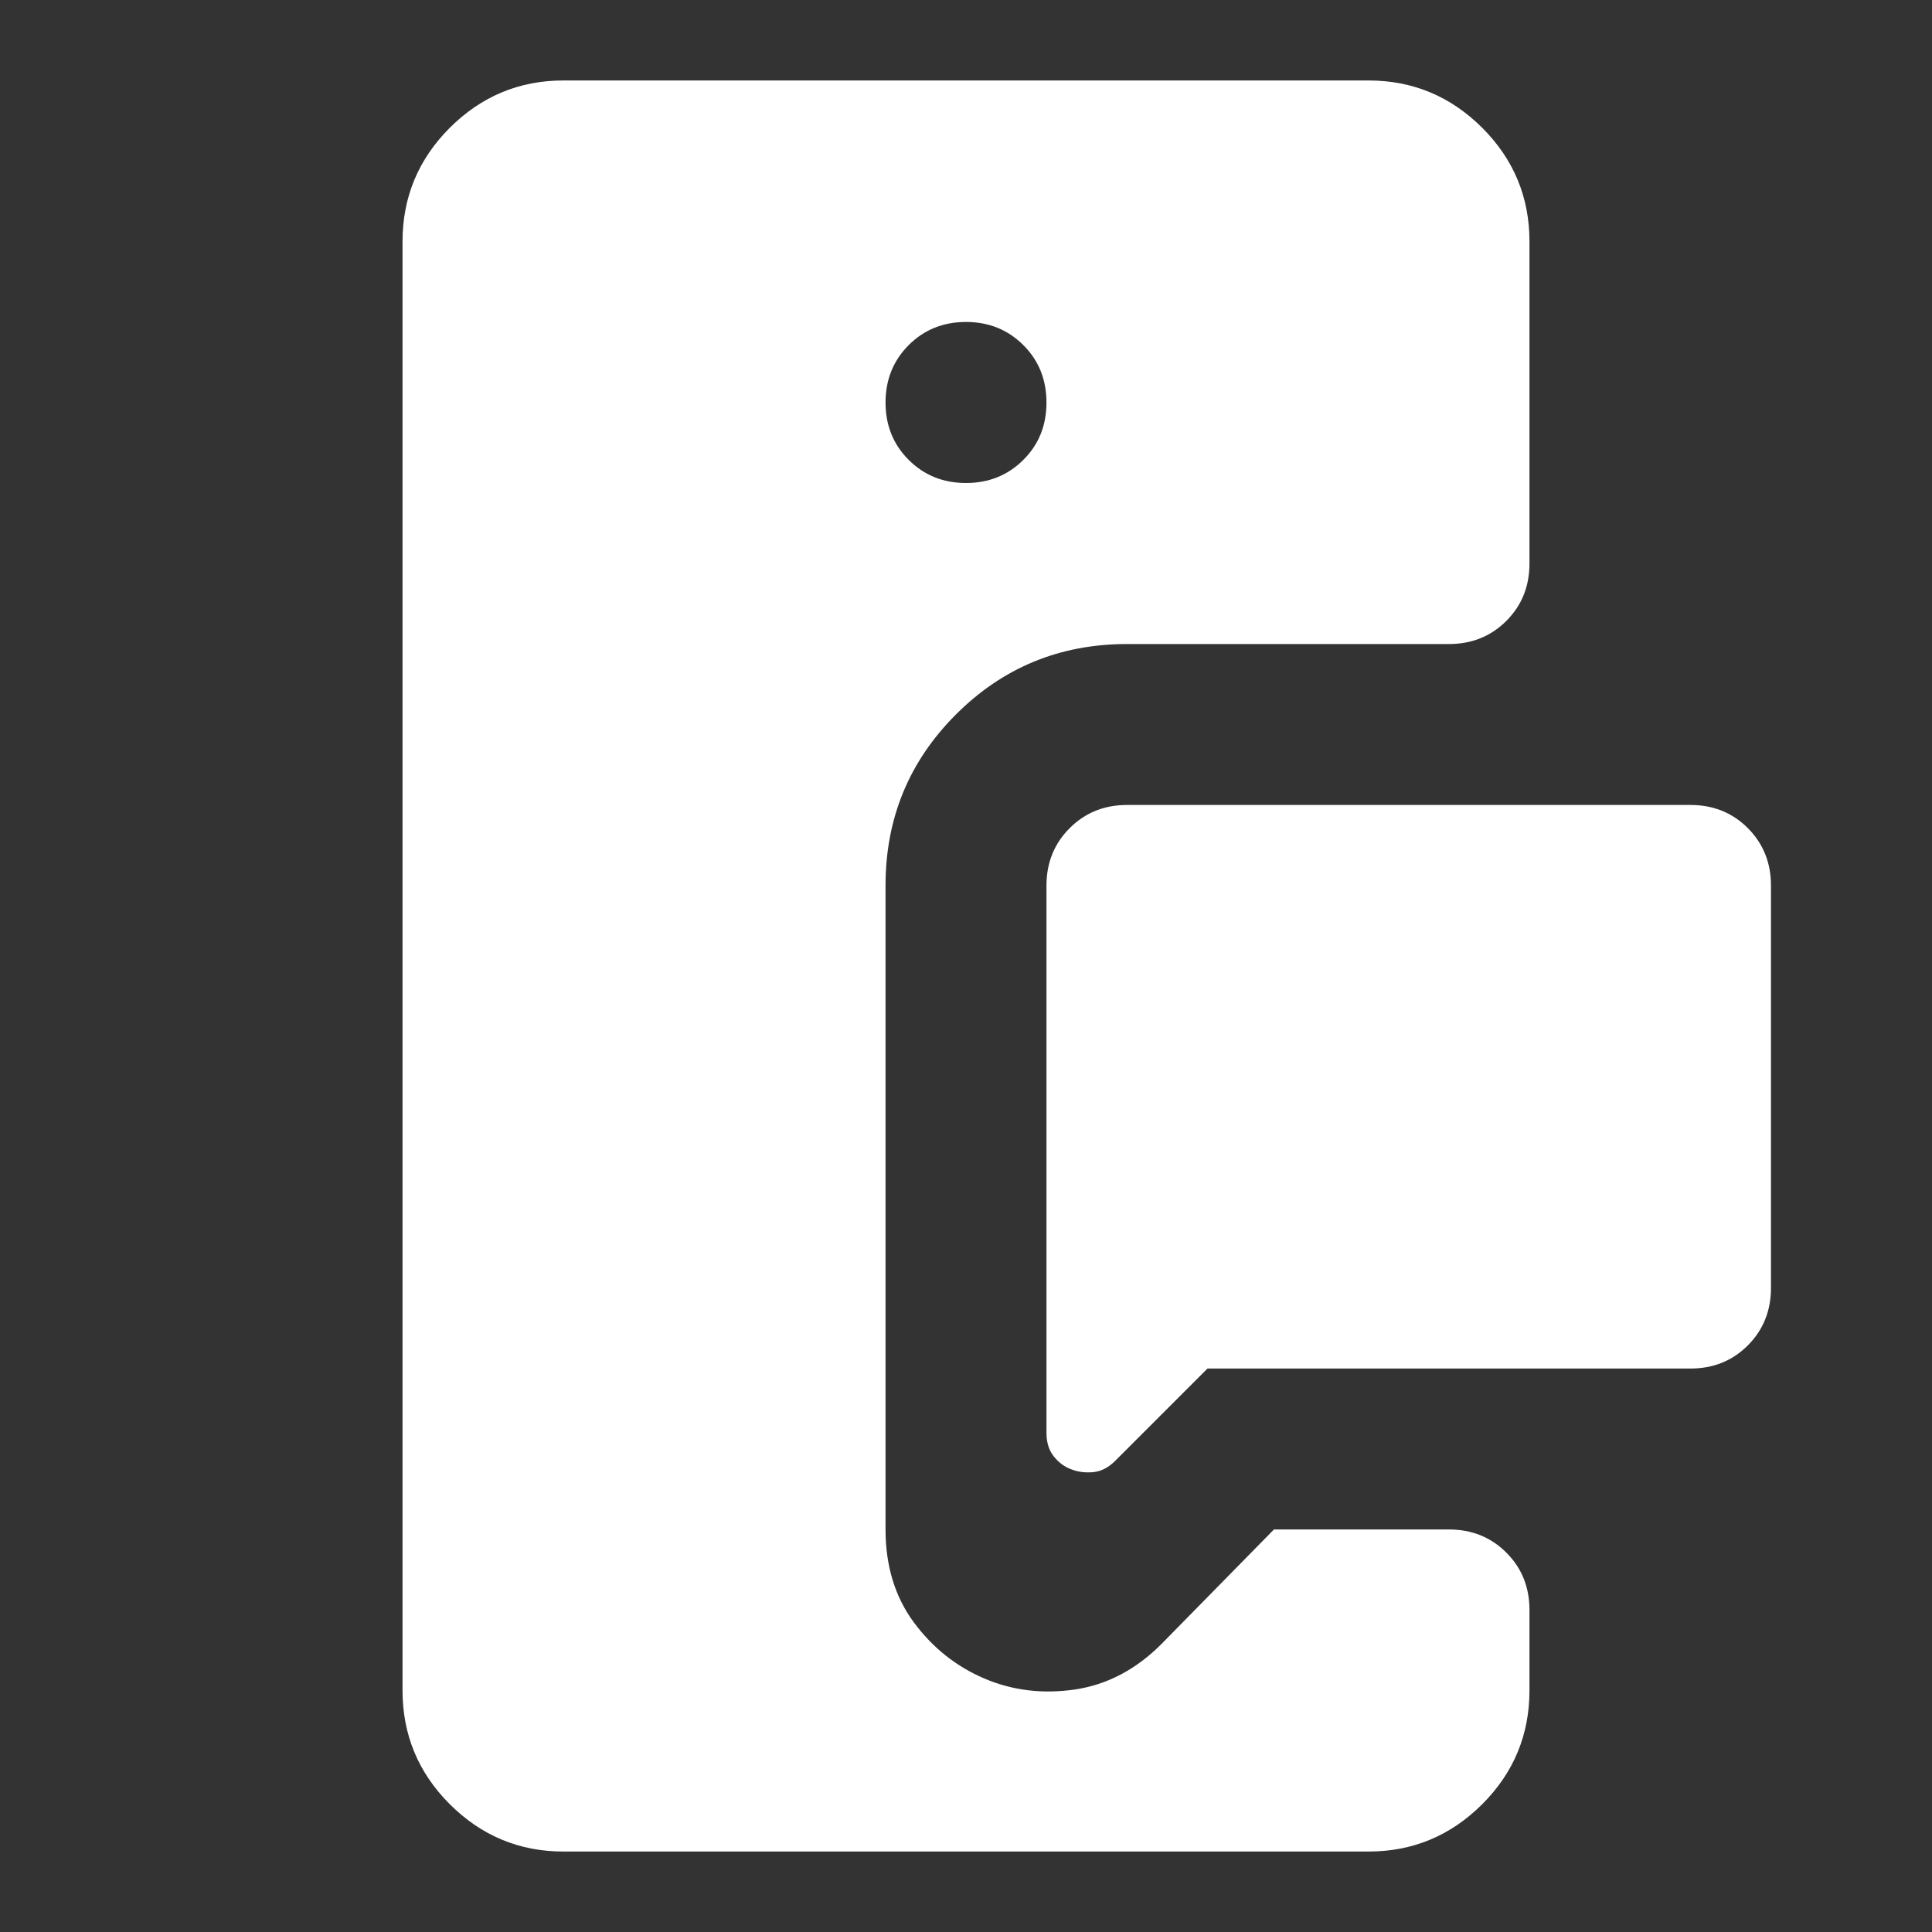 <svg width="20" height="20" viewBox="0 0 20 20" fill="none" xmlns="http://www.w3.org/2000/svg">
<rect x="0" y="0" width="20" height="20" fill="#333333" stroke="none"/>
<path d="M15 6.667H11.667C10.972 6.667 10.382 6.91 9.896 7.396C9.41 7.882 9.167 8.472 9.167 9.167V15.833C9.167 16.208 9.264 16.528 9.458 16.792C9.653 17.056 9.896 17.25 10.188 17.375C10.479 17.5 10.792 17.538 11.125 17.49C11.458 17.441 11.757 17.285 12.021 17.021L13.188 15.833H15C15.236 15.833 15.434 15.913 15.594 16.073C15.754 16.233 15.833 16.431 15.833 16.667V17.5C15.833 17.958 15.67 18.351 15.344 18.677C15.017 19.003 14.625 19.167 14.167 19.167H5.833C5.375 19.167 4.983 19.003 4.656 18.677C4.33 18.351 4.167 17.958 4.167 17.5V2.5C4.167 2.042 4.33 1.649 4.656 1.323C4.983 0.997 5.375 0.833 5.833 0.833H14.167C14.625 0.833 15.017 0.997 15.344 1.323C15.67 1.649 15.833 2.042 15.833 2.5V5.833C15.833 6.069 15.754 6.267 15.594 6.427C15.434 6.587 15.236 6.667 15 6.667ZM17.5 14.167H12.5L11.542 15.125C11.472 15.194 11.396 15.233 11.312 15.24C11.229 15.247 11.153 15.236 11.083 15.208C11.014 15.181 10.955 15.136 10.906 15.073C10.858 15.011 10.833 14.931 10.833 14.833V9.167C10.833 8.931 10.913 8.733 11.073 8.573C11.233 8.413 11.431 8.333 11.667 8.333H17.5C17.736 8.333 17.934 8.413 18.094 8.573C18.253 8.733 18.333 8.931 18.333 9.167V13.333C18.333 13.569 18.253 13.767 18.094 13.927C17.934 14.087 17.736 14.167 17.5 14.167ZM10 5C10.236 5 10.434 4.92 10.594 4.76C10.754 4.601 10.833 4.403 10.833 4.167C10.833 3.931 10.754 3.733 10.594 3.573C10.434 3.413 10.236 3.333 10 3.333C9.764 3.333 9.566 3.413 9.406 3.573C9.247 3.733 9.167 3.931 9.167 4.167C9.167 4.403 9.247 4.601 9.406 4.76C9.566 4.92 9.764 5 10 5Z" fill="white"/>
</svg>
